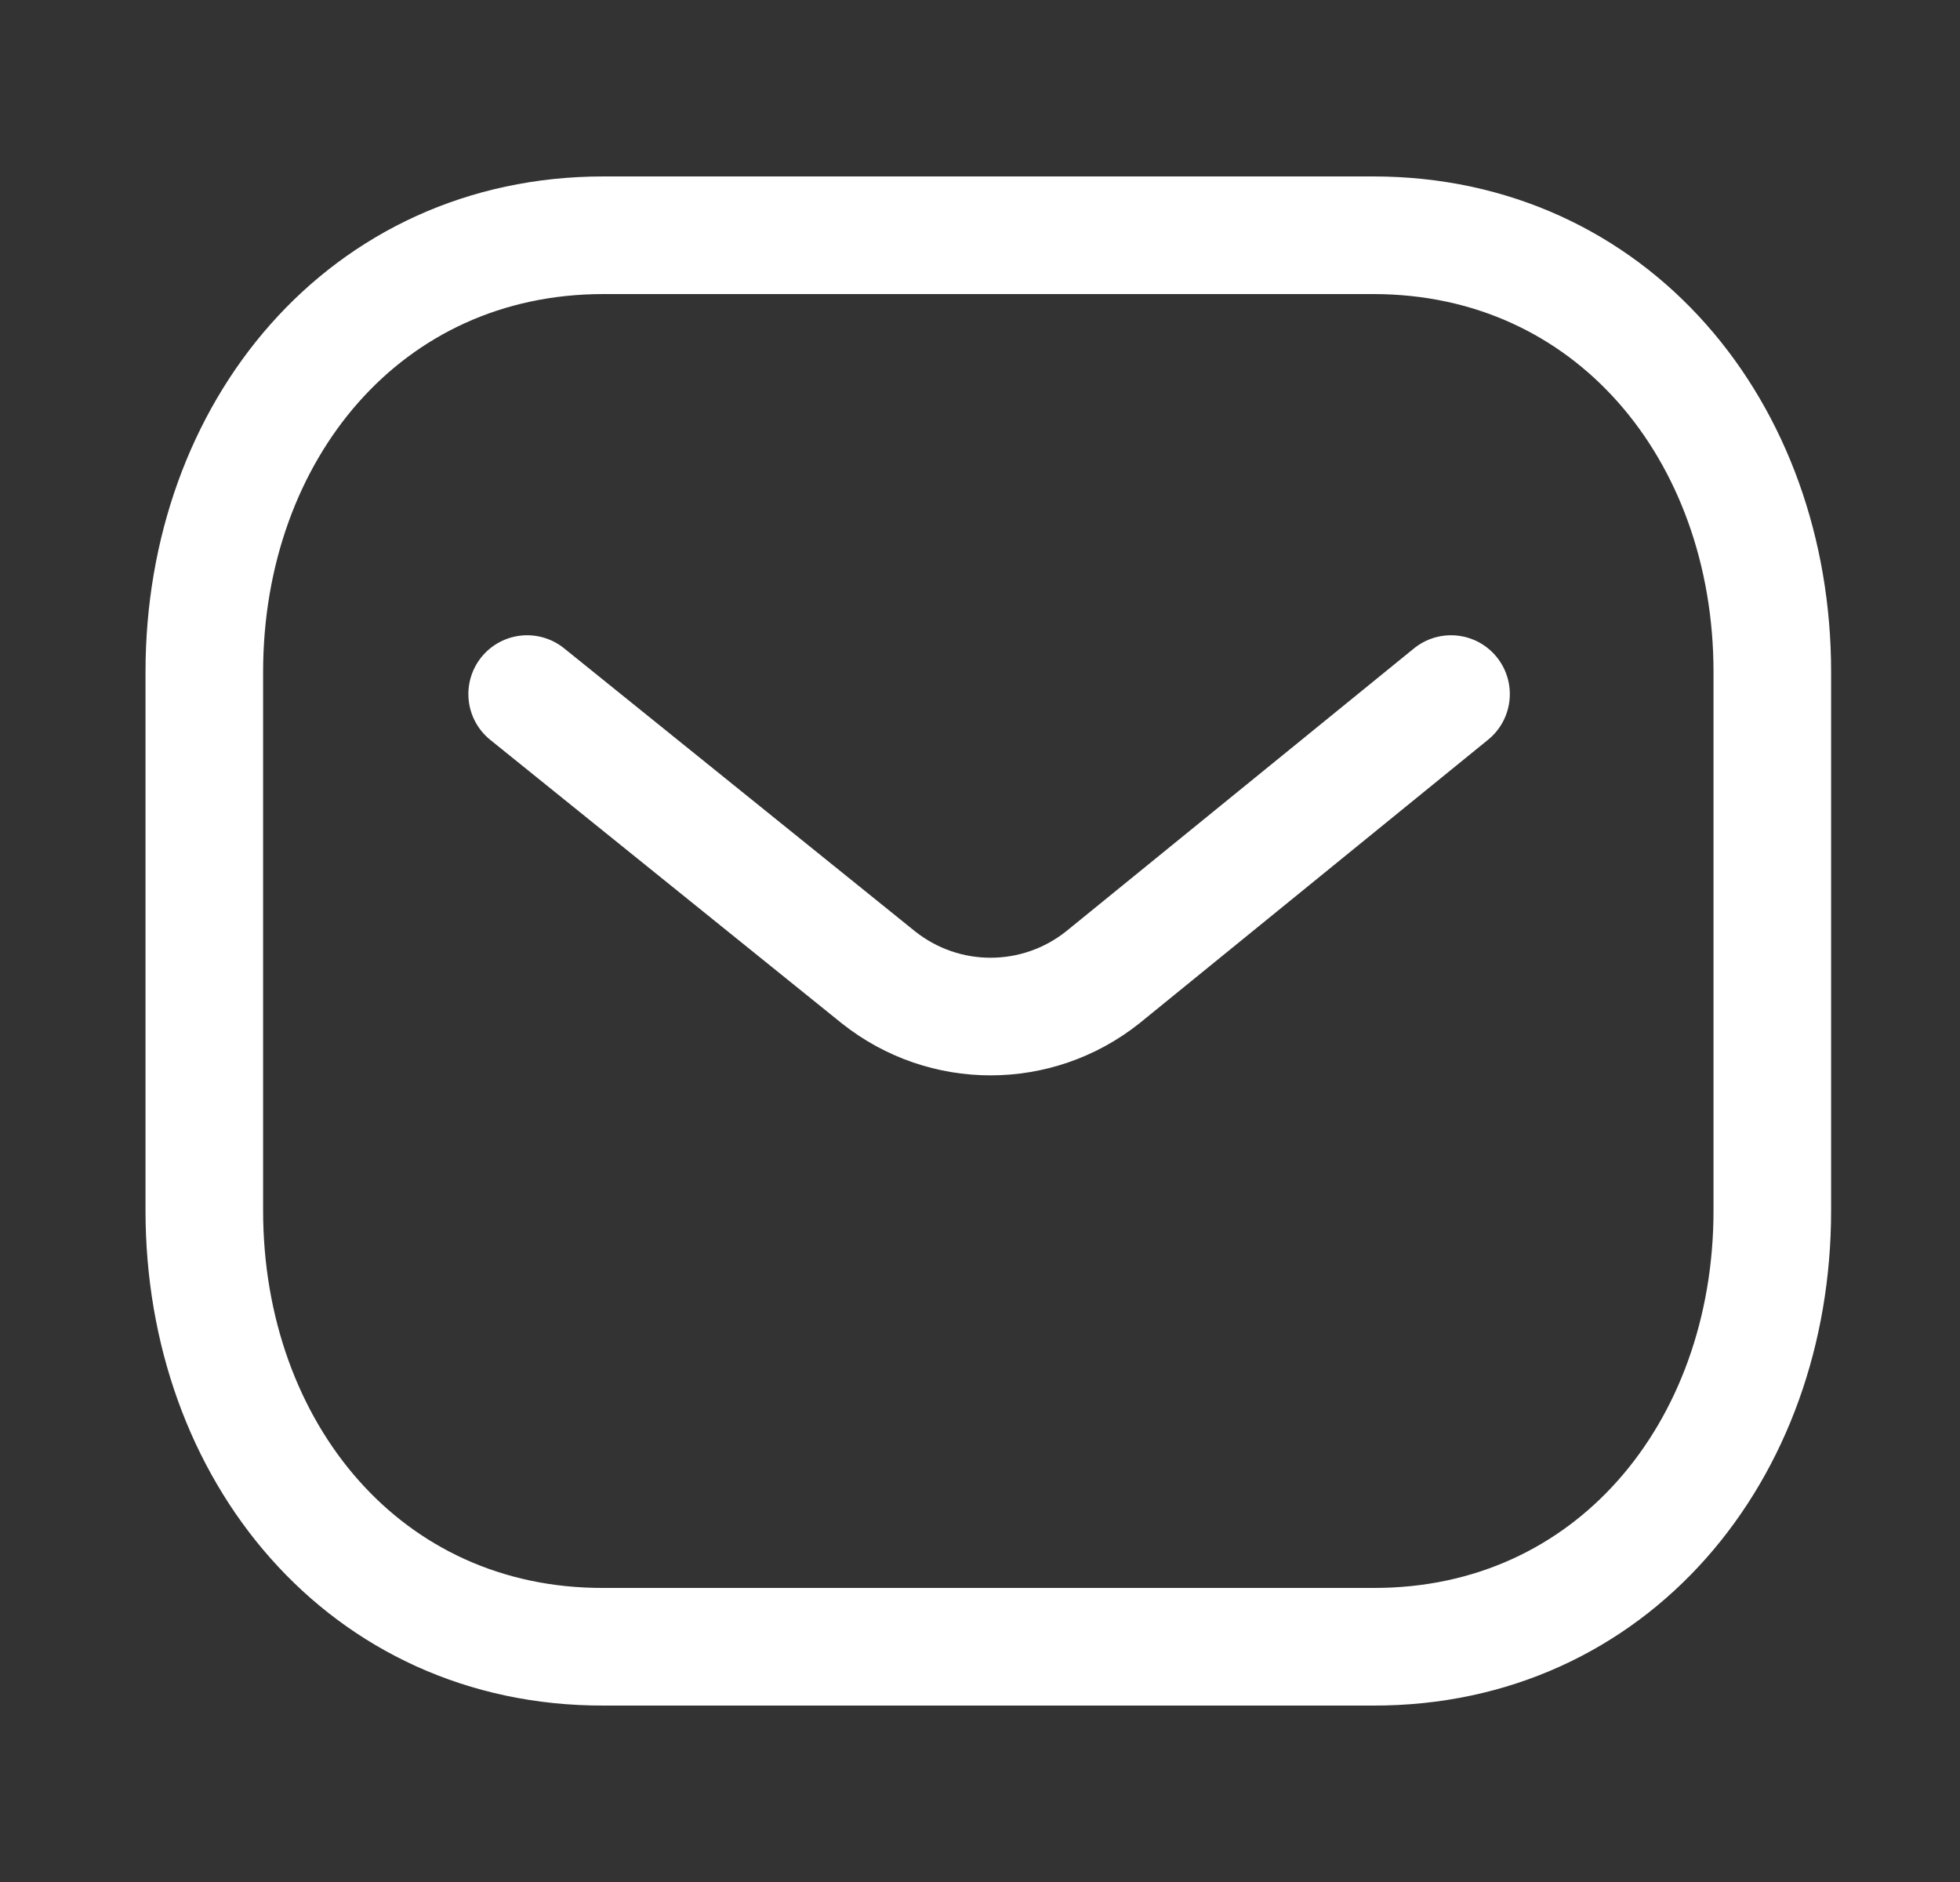 <?xml version="1.0" encoding="UTF-8"?>
<svg xmlns="http://www.w3.org/2000/svg" width="25" height="24" viewBox="0 0 25 24" fill="none">
  <rect x="0" y="0" width="25" height="24" fill="#333333" stroke="none"/>
  <path d="M18.508 8.851L14.065 12.464C13.226 13.13 12.044 13.13 11.205 12.464L6.724 8.851" stroke="white" stroke-width="1.5" stroke-linecap="round" stroke-linejoin="round"></path>
  <path fill-rule="evenodd" clip-rule="evenodd" d="M17.515 21C20.556 21.008 22.606 18.509 22.606 15.438V8.57C22.606 5.499 20.556 3 17.515 3H7.697C4.656 3 2.606 5.499 2.606 8.57V15.438C2.606 18.509 4.656 21.008 7.697 21H17.515Z" stroke="white" stroke-width="1.5" stroke-linecap="round" stroke-linejoin="round"></path>
</svg>
